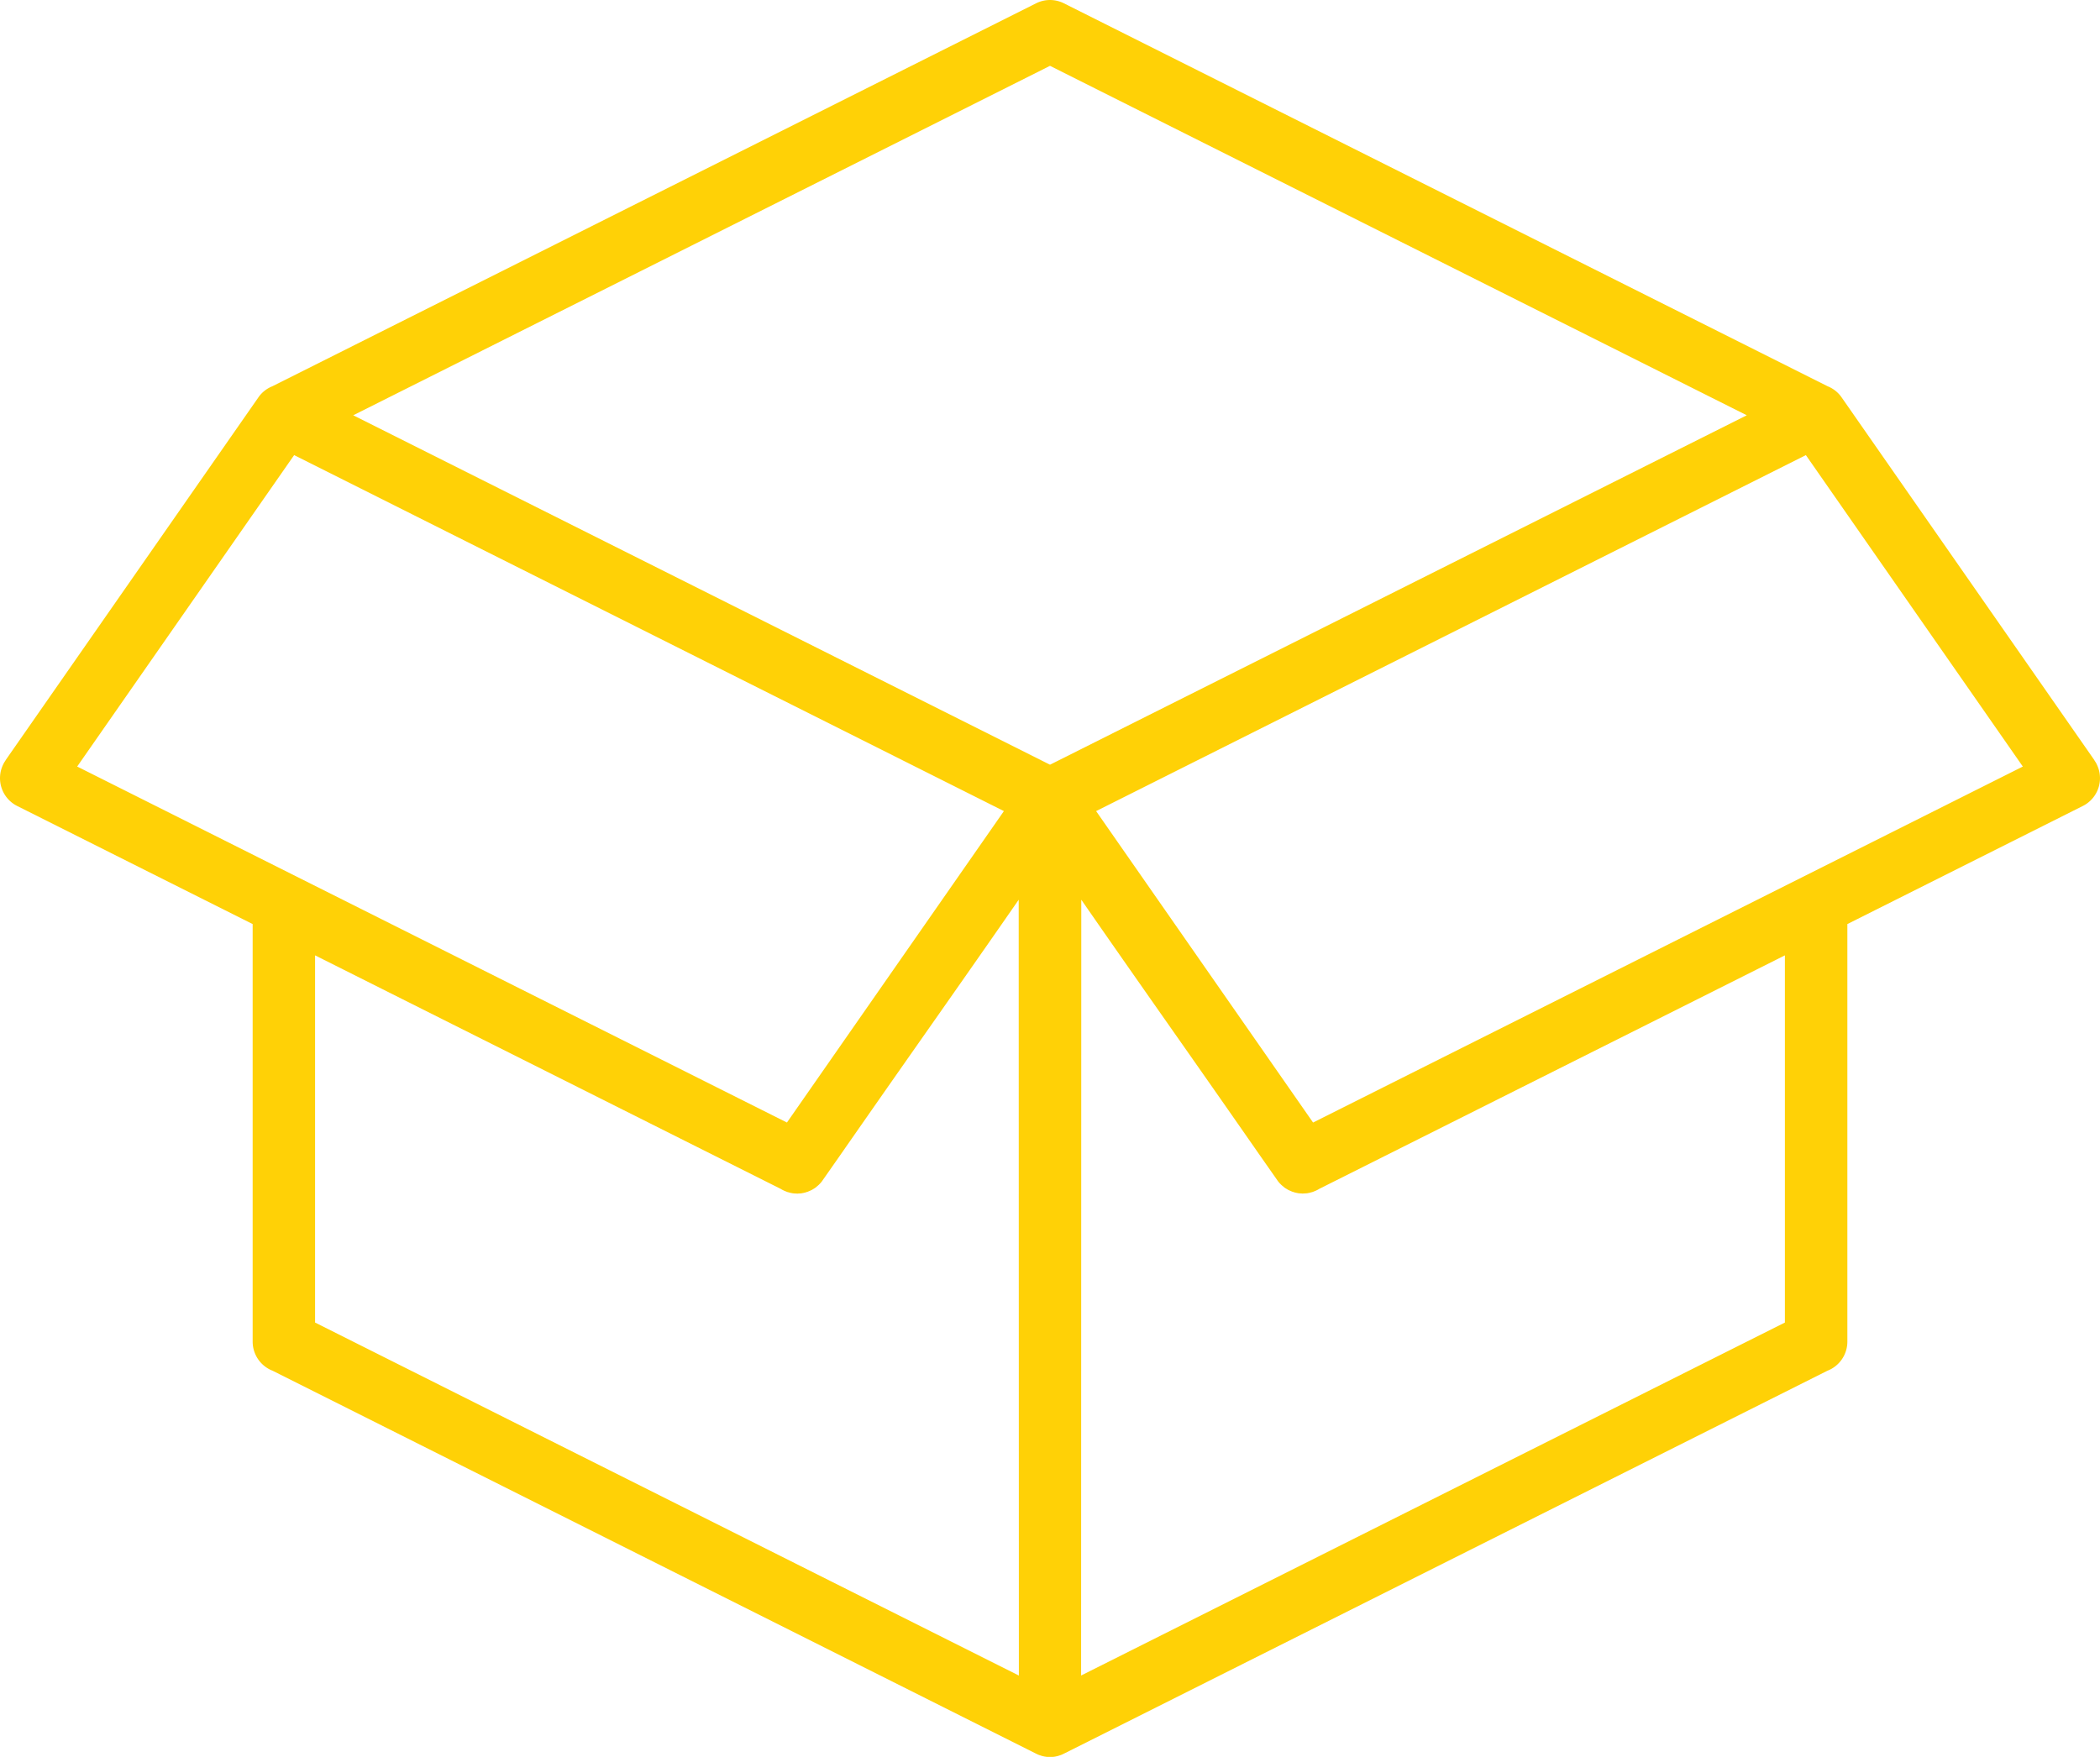 <svg xmlns="http://www.w3.org/2000/svg" xmlns:xlink="http://www.w3.org/1999/xlink" width="208.619" height="174.564" viewBox="0 0 208.619 174.564">
  <defs>
    <clipPath id="clip-path">
      <rect id="Rectangle_12" data-name="Rectangle 12" width="208.619" height="174.564" transform="translate(0 0)" fill="#ffd106"/>
    </clipPath>
  </defs>
  <g id="Group_19" data-name="Group 19" transform="translate(0 0.004)">
    <g id="Group_18" data-name="Group 18" transform="translate(0 -0.004)" clip-path="url(#clip-path)">
      <path id="Path_47" data-name="Path 47" d="M101.2,89.391c-3.624,5.23-7.363,10.556-11.092,15.873-1.654,2.362-3.289,4.695-6.684,9.572l-1.693,2.419-.038.057-.048.067-.047.057-.048.057-.048.057-.057.058-.048.048-.048.057h-.01l-.048.048-.057.048-.057.048-.057.048-.057.048-.057.048-.057.038-.057.038-.067.038-.057.038-.067.038-.057.038h-.01l-.057.029-.067.029-.067.029-.067.029-.067.029-.067.029-.067.019-.067.019-.067.029-.067.01v.01l-.076.01-.067.019-.067.01-.076.019-.067.01-.067.01h-.076l-.067.01h-.076l-.067.01h-.076l-.143-.01a1.551,1.551,0,0,1-.21-.01l-.143-.019-.077-.019-.067-.01c-.076-.019-.144-.038-.21-.057l-.077-.019-.067-.019-.067-.029-.143-.057-.134-.057-.067-.038-.067-.029-.067-.038-.058-.038L44.93,101.754,31.3,94.917V131.4l69.917,35.074Zm78.2-44.176-70.51,35.37,21.553,30.943,70.51-35.37Zm2.17-6.837a3.059,3.059,0,0,1,1.387,1.109l25.119,36.058-.009.01a2.123,2.123,0,0,1,.229.382,3.091,3.091,0,0,1-1.387,4.14L183.521,91.81V133.3a3.1,3.1,0,0,1-1.979,2.888L105.763,174.2l-.067.029-.01.01-.057.029h-.01l-.058.029-.019.01-.047.019-.019.01-.048.019-.029.01-.048.019-.029.01-.038.01-.143.048-.038.01-.029.01-.076.019-.038.01h-.029l-.048.01-.029.01-.048.01h-.029l-.048.01h-.019l-.057.01h-.019l-.057.01h-.105l-.057.01H104.2l-.058-.01h-.115l-.048-.01h-.019l-.057-.01h-.019l-.048-.01h-.029l-.047-.01-.029-.01-.047-.01h-.029l-.038-.01-.076-.019-.029-.01-.038-.01-.143-.048-.038-.01-.029-.01-.048-.019-.029-.01-.048-.019-.019-.01-.048-.019-.019-.01-.057-.029h-.01l-.057-.029-.01-.01-.067-.029L27.078,136.187A3.105,3.105,0,0,1,25.1,133.3V91.81L1.71,80.077a3.092,3.092,0,0,1-1.387-4.14,2.157,2.157,0,0,1,.229-.382l-.009-.01L25.663,39.487a3.059,3.059,0,0,1,1.387-1.109L102.933.321a3.077,3.077,0,0,1,2.773.01ZM118.51,105.263c-3.729-5.316-7.468-10.643-11.092-15.873L107.4,166.47,177.316,131.4V94.917l-13.626,6.837-32.664,16.38-.057.038-.067.038-.067.029-.067.038-.134.057-.144.057-.067.029-.067.019-.076.019c-.067.019-.134.038-.211.057l-.067.01-.076.019-.143.019c-.067,0-.144.01-.211.01l-.143.01h-.077l-.067-.01h-.076l-.067-.01h-.076l-.067-.01-.067-.01-.076-.019-.067-.01-.066-.019-.077-.01v-.01l-.067-.01-.067-.029-.067-.019-.067-.019-.067-.029-.067-.029-.067-.029-.067-.029-.067-.029-.057-.029h-.01l-.057-.038-.067-.038-.057-.038-.067-.038-.058-.038-.057-.038-.057-.048-.057-.048-.057-.048-.057-.048-.057-.048-.048-.048h-.01l-.048-.057-.048-.048h-.01l-.048-.058-.048-.057-.048-.057-.048-.057-.048-.067-.038-.057-1.693-2.419c-3.394-4.877-5.03-7.21-6.684-9.572M99.73,80.584,29.22,45.214,7.667,76.157l70.51,35.37Zm4.58-74.048L35.091,41.256,104.31,75.975l69.219-34.719Z" transform="translate(0 0.005)" fill="#ffd106"/>
    </g>
  </g>
</svg>
